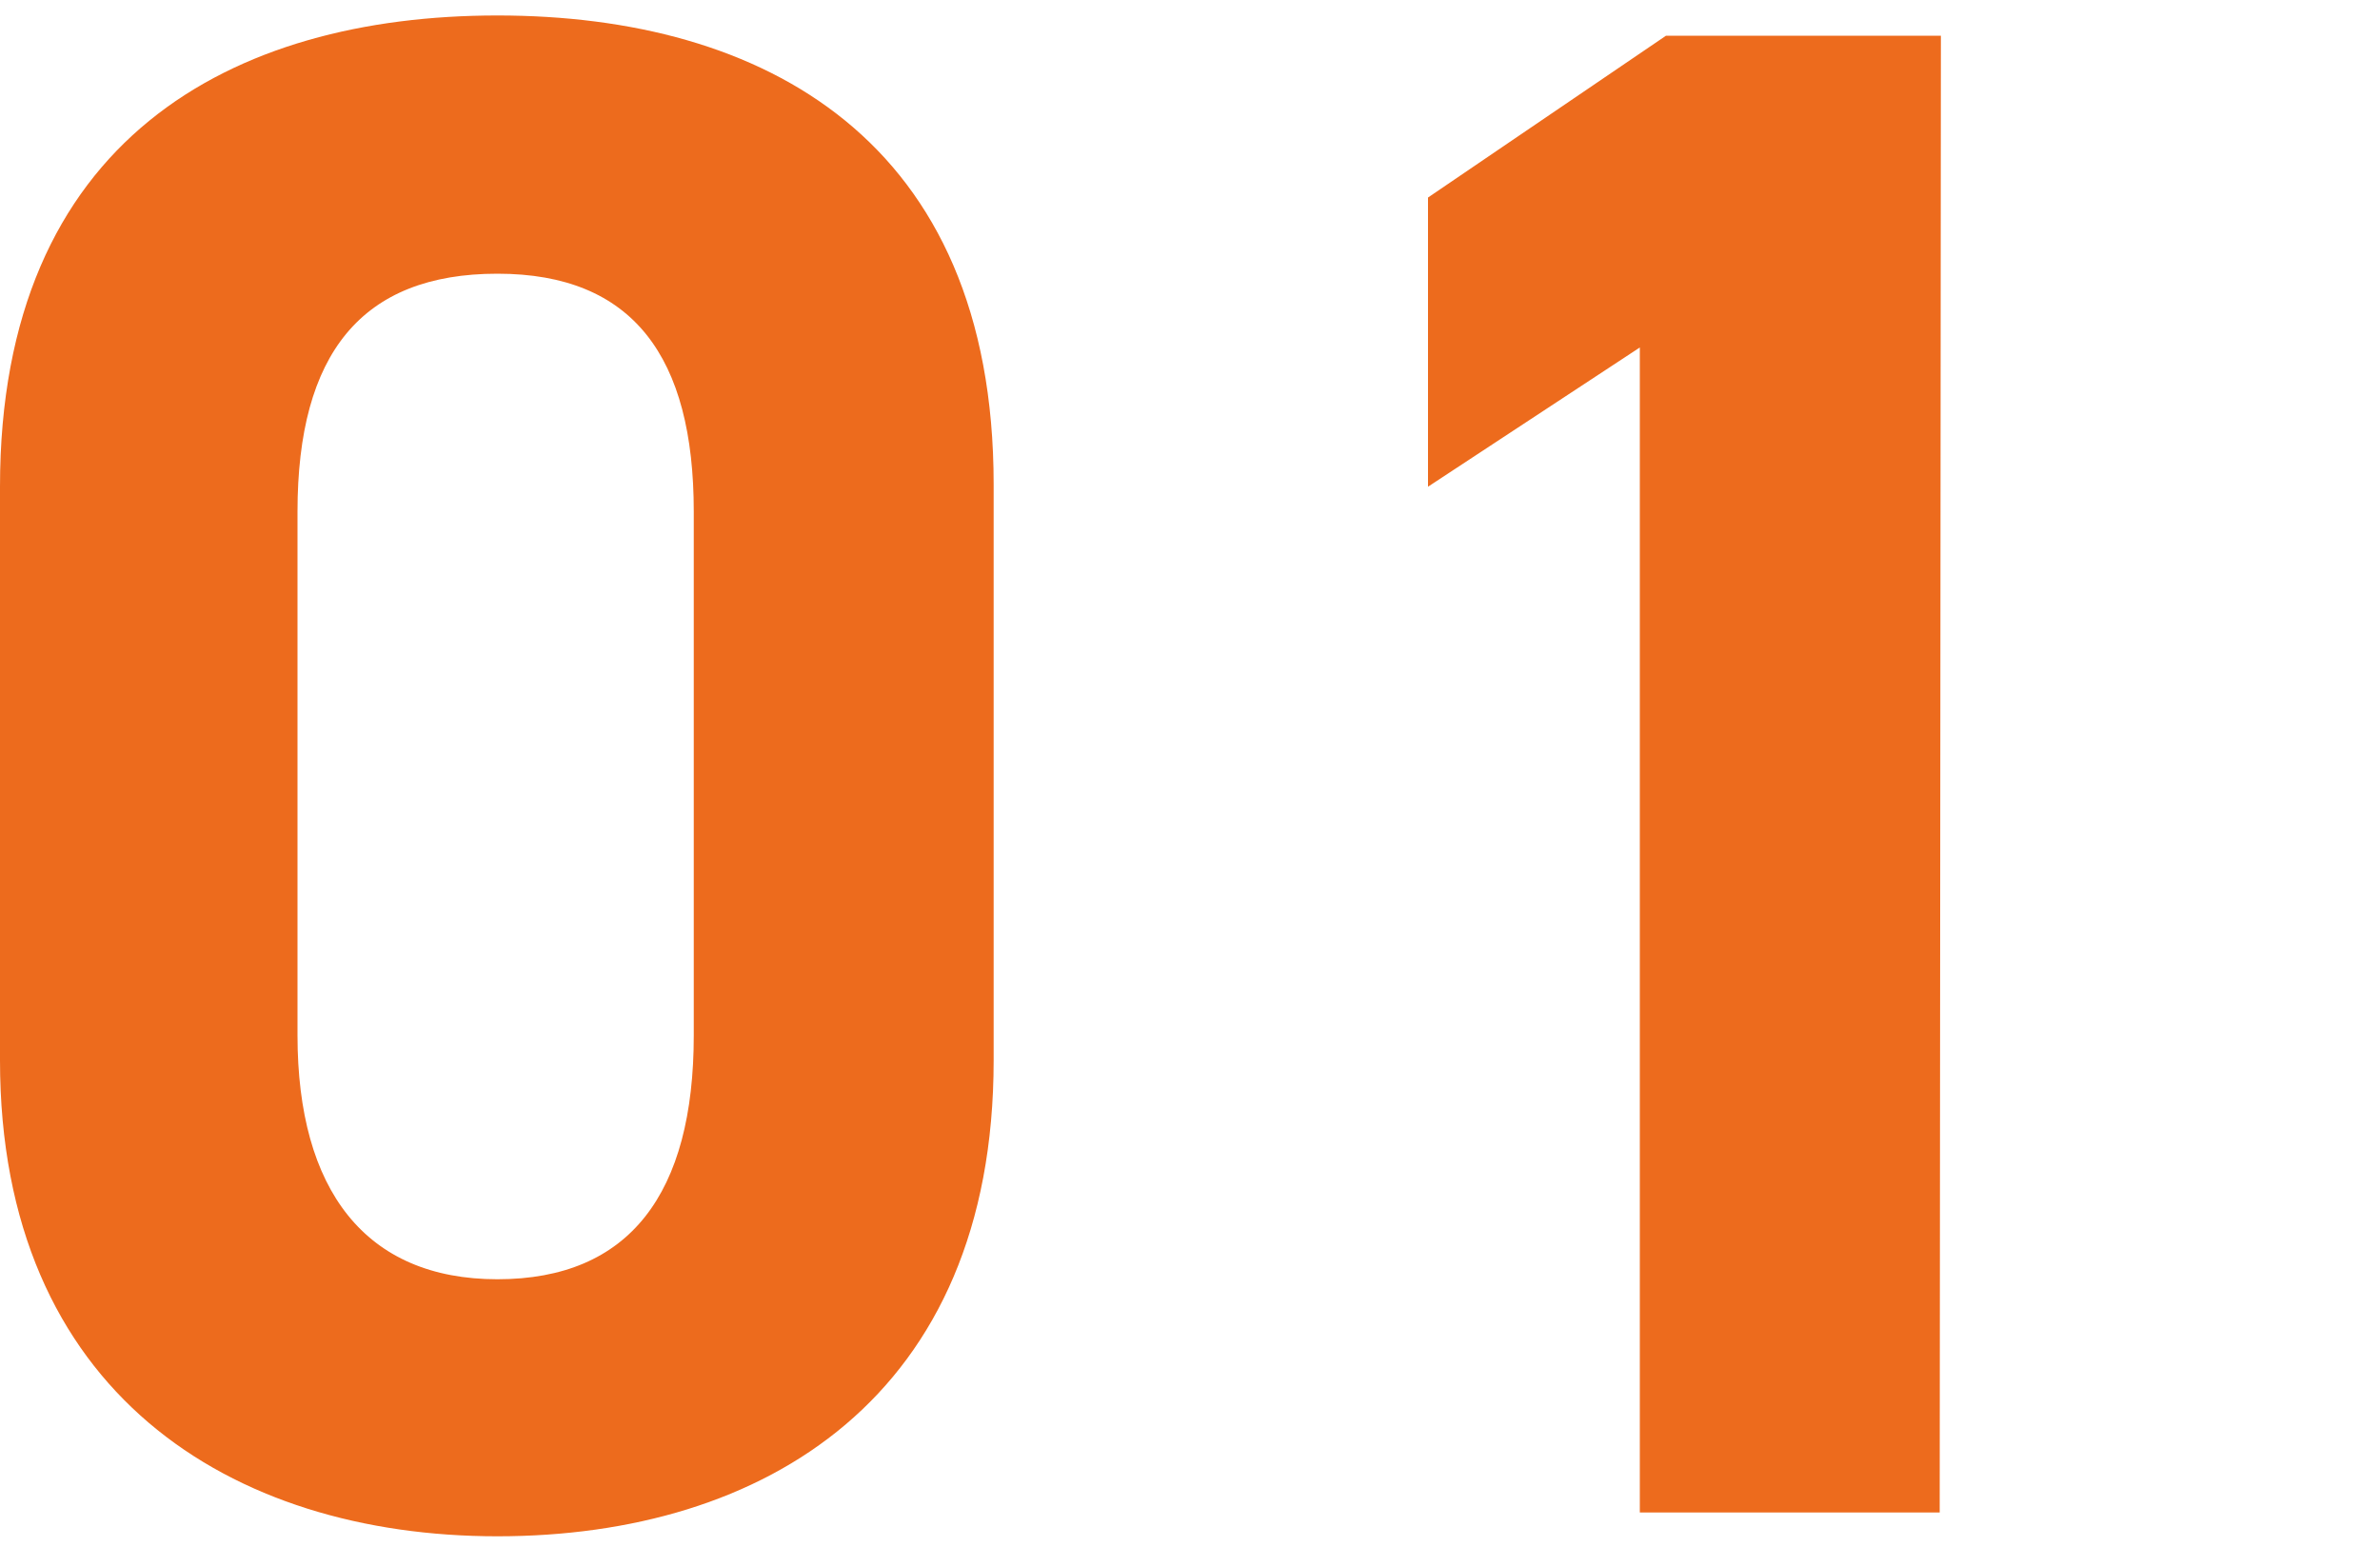 <svg id="レイヤー_1" data-name="レイヤー 1" xmlns="http://www.w3.org/2000/svg" viewBox="0 0 20 13"><defs><style>.cls-1{fill:#ed6b1d}</style></defs><path class="cls-1" d="M8.35 4.07c0-2.9-1.94-3.94-4.17-3.94S0 1.17 0 4.09v4.82c0 2.79 1.94 4 4.18 4s4.17-1.17 4.17-4zm-2.52.23v4.4c0 1.33-.54 2.05-1.65 2.05S2.5 10 2.5 8.7V4.3c0-1.33.54-2 1.68-2s1.65.7 1.65 2zm10.48-4H14l-2 1.36v2.43l1.78-1.17v9.79h2.52z"/></svg>
